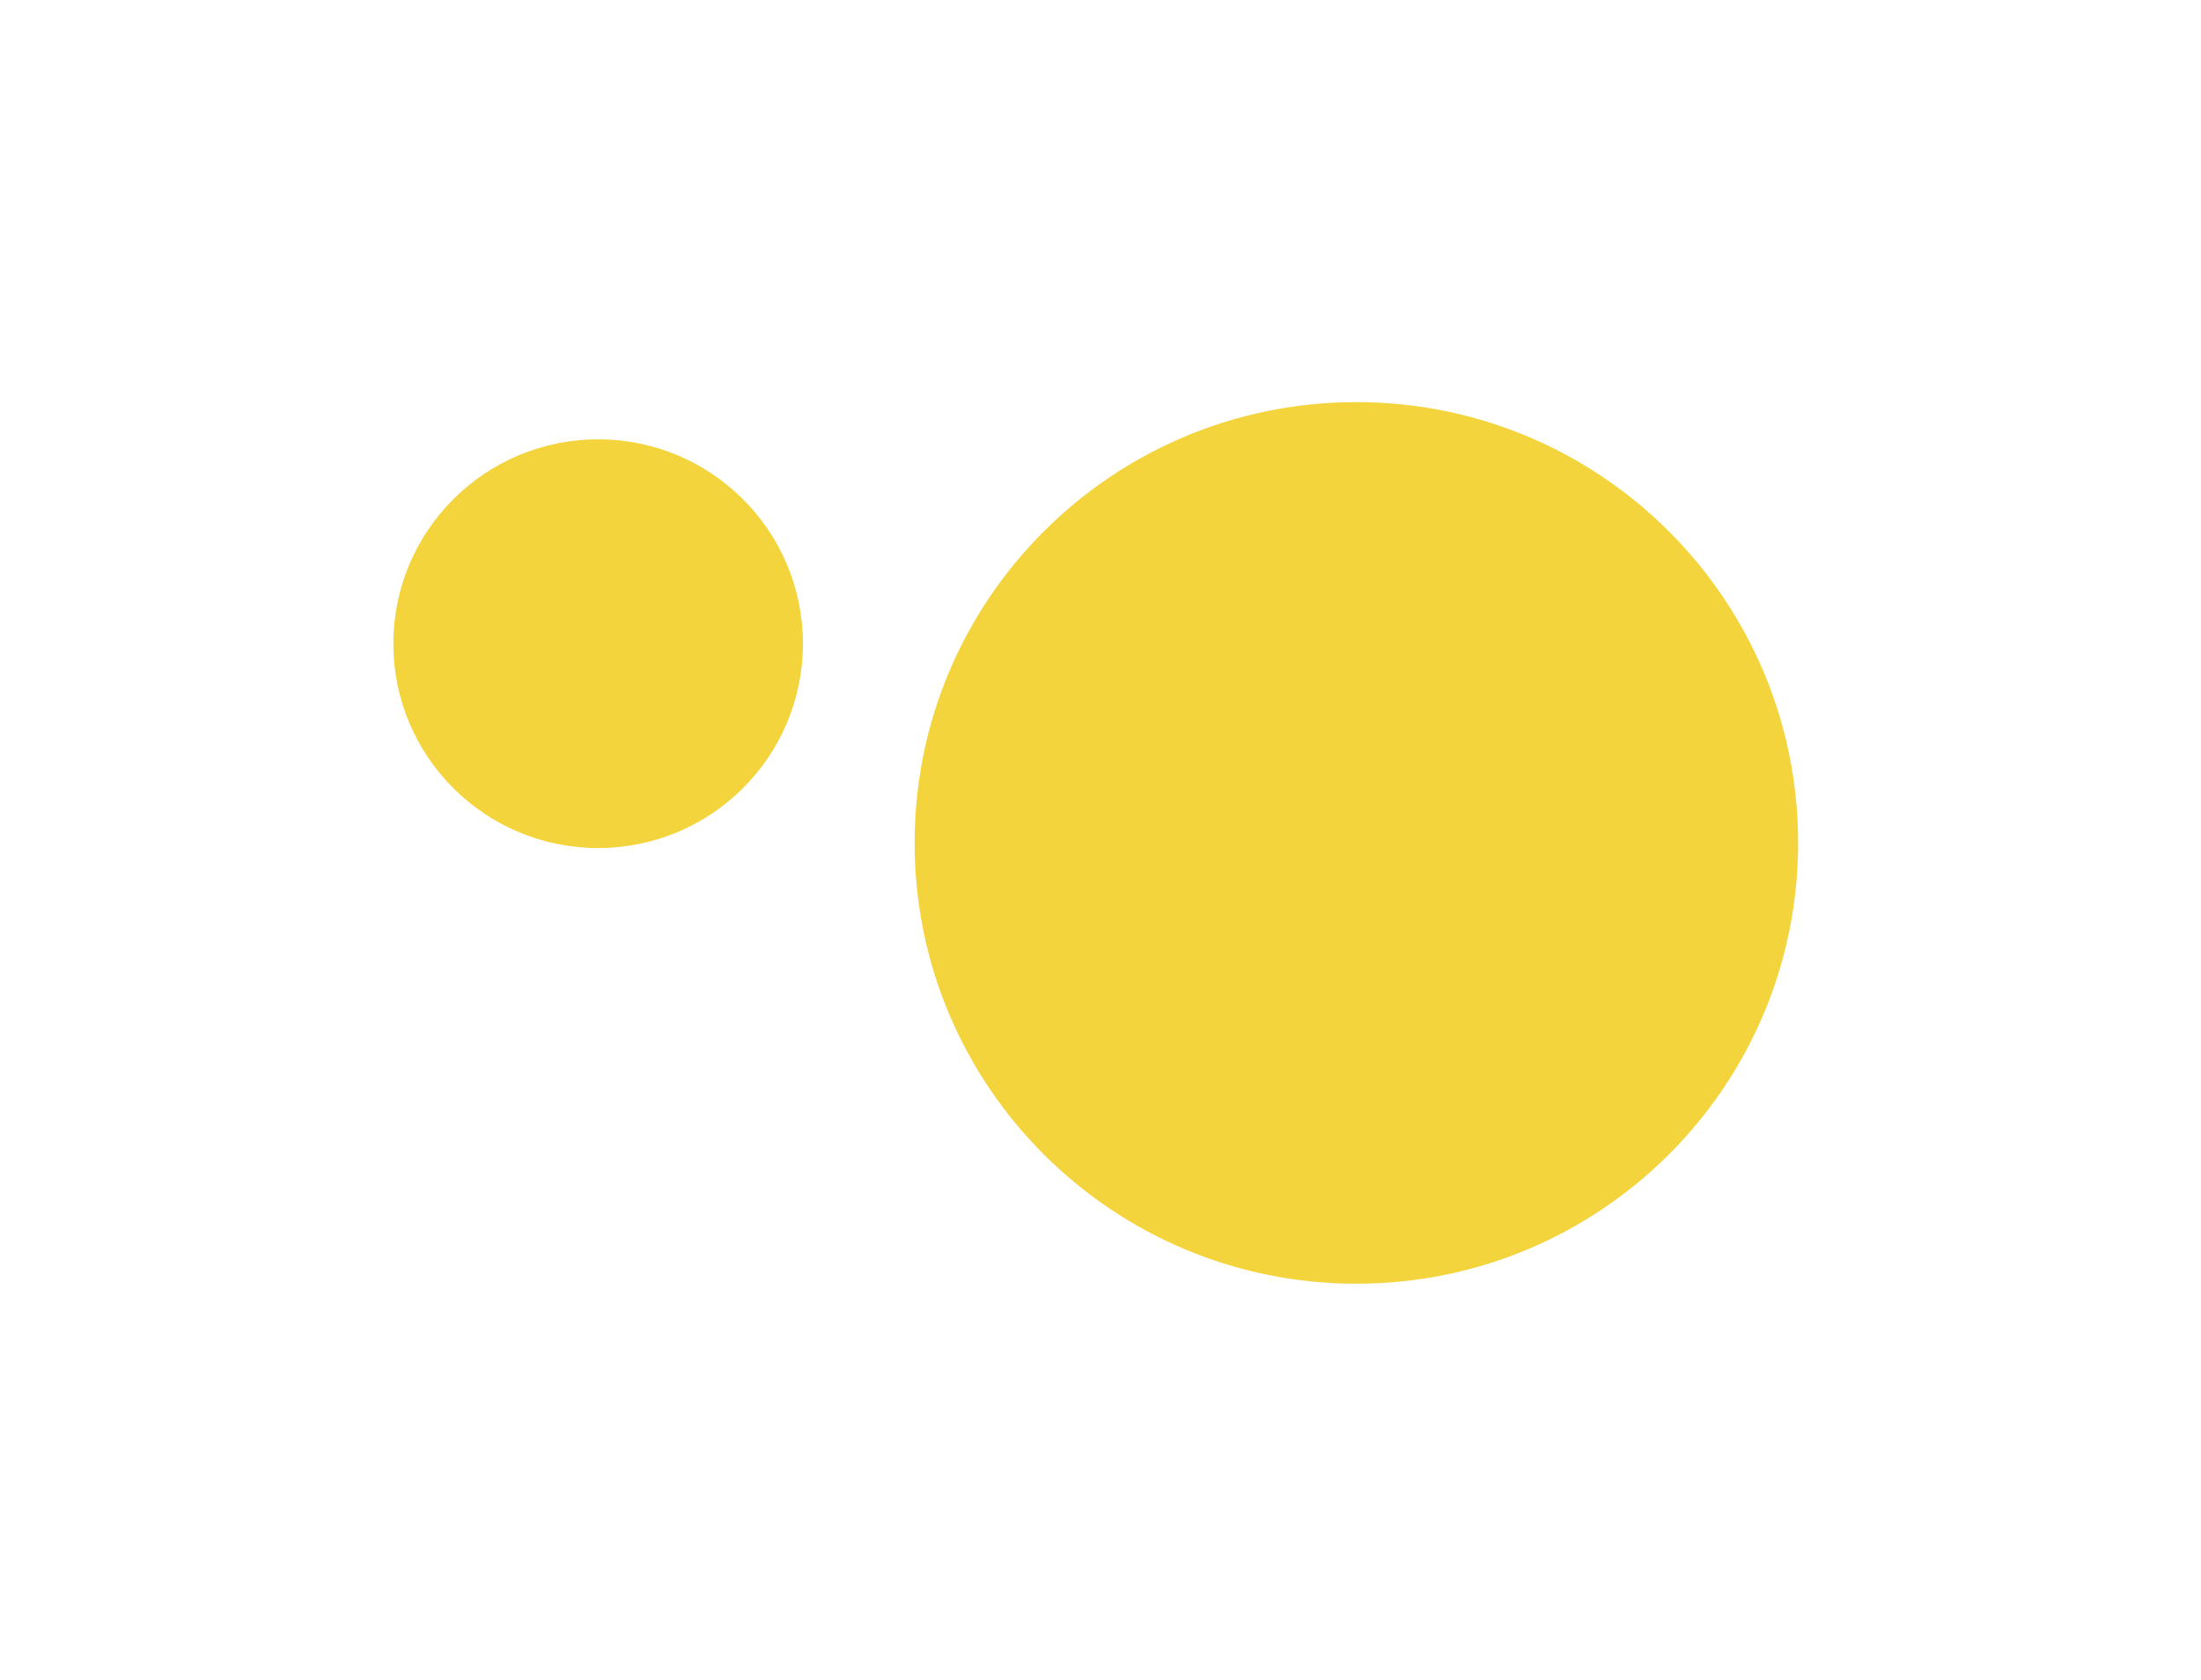 <svg width="169" height="129" viewBox="0 0 169 129" fill="none" xmlns="http://www.w3.org/2000/svg">
<g filter="url(#filter0_d_157367719)">
<path d="M104.146 98.556C122.88 98.556 138.066 83.404 138.066 64.714C138.066 46.023 122.88 30.872 104.146 30.872C85.413 30.872 70.227 46.023 70.227 64.714C70.227 83.404 85.413 98.556 104.146 98.556Z" fill="#F4D43C"/>
</g>
<g filter="url(#filter1_d_157367719)">
<path d="M45.927 65.106C54.611 65.106 61.651 58.083 61.651 49.418C61.651 40.754 54.611 33.73 45.927 33.73C37.243 33.73 30.203 40.754 30.203 49.418C30.203 58.083 37.243 65.106 45.927 65.106Z" fill="#F4D43C"/>
</g>
<defs>
<filter id="filter0_d_157367719" x="40.227" y="0.872" width="127.84" height="127.685" filterUnits="userSpaceOnUse" color-interpolation-filters="sRGB">
<feFlood flood-opacity="0" result="BackgroundImageFix"/>
<feColorMatrix in="SourceAlpha" type="matrix" values="0 0 0 0 0 0 0 0 0 0 0 0 0 0 0 0 0 0 127 0" result="hardAlpha"/>
<feOffset/>
<feGaussianBlur stdDeviation="15"/>
<feColorMatrix type="matrix" values="0 0 0 0 0.812 0 0 0 0 0.82 0 0 0 0 0.863 0 0 0 0.6 0"/>
<feBlend mode="normal" in2="BackgroundImageFix" result="effect1_dropShadow_1573:67719"/>
<feBlend mode="normal" in="SourceGraphic" in2="effect1_dropShadow_1573:67719" result="shape"/>
</filter>
<filter id="filter1_d_157367719" x="0.203" y="3.73" width="91.449" height="91.376" filterUnits="userSpaceOnUse" color-interpolation-filters="sRGB">
<feFlood flood-opacity="0" result="BackgroundImageFix"/>
<feColorMatrix in="SourceAlpha" type="matrix" values="0 0 0 0 0 0 0 0 0 0 0 0 0 0 0 0 0 0 127 0" result="hardAlpha"/>
<feOffset/>
<feGaussianBlur stdDeviation="15"/>
<feColorMatrix type="matrix" values="0 0 0 0 0.812 0 0 0 0 0.82 0 0 0 0 0.863 0 0 0 0.6 0"/>
<feBlend mode="normal" in2="BackgroundImageFix" result="effect1_dropShadow_1573:67719"/>
<feBlend mode="normal" in="SourceGraphic" in2="effect1_dropShadow_1573:67719" result="shape"/>
</filter>
</defs>
</svg>
